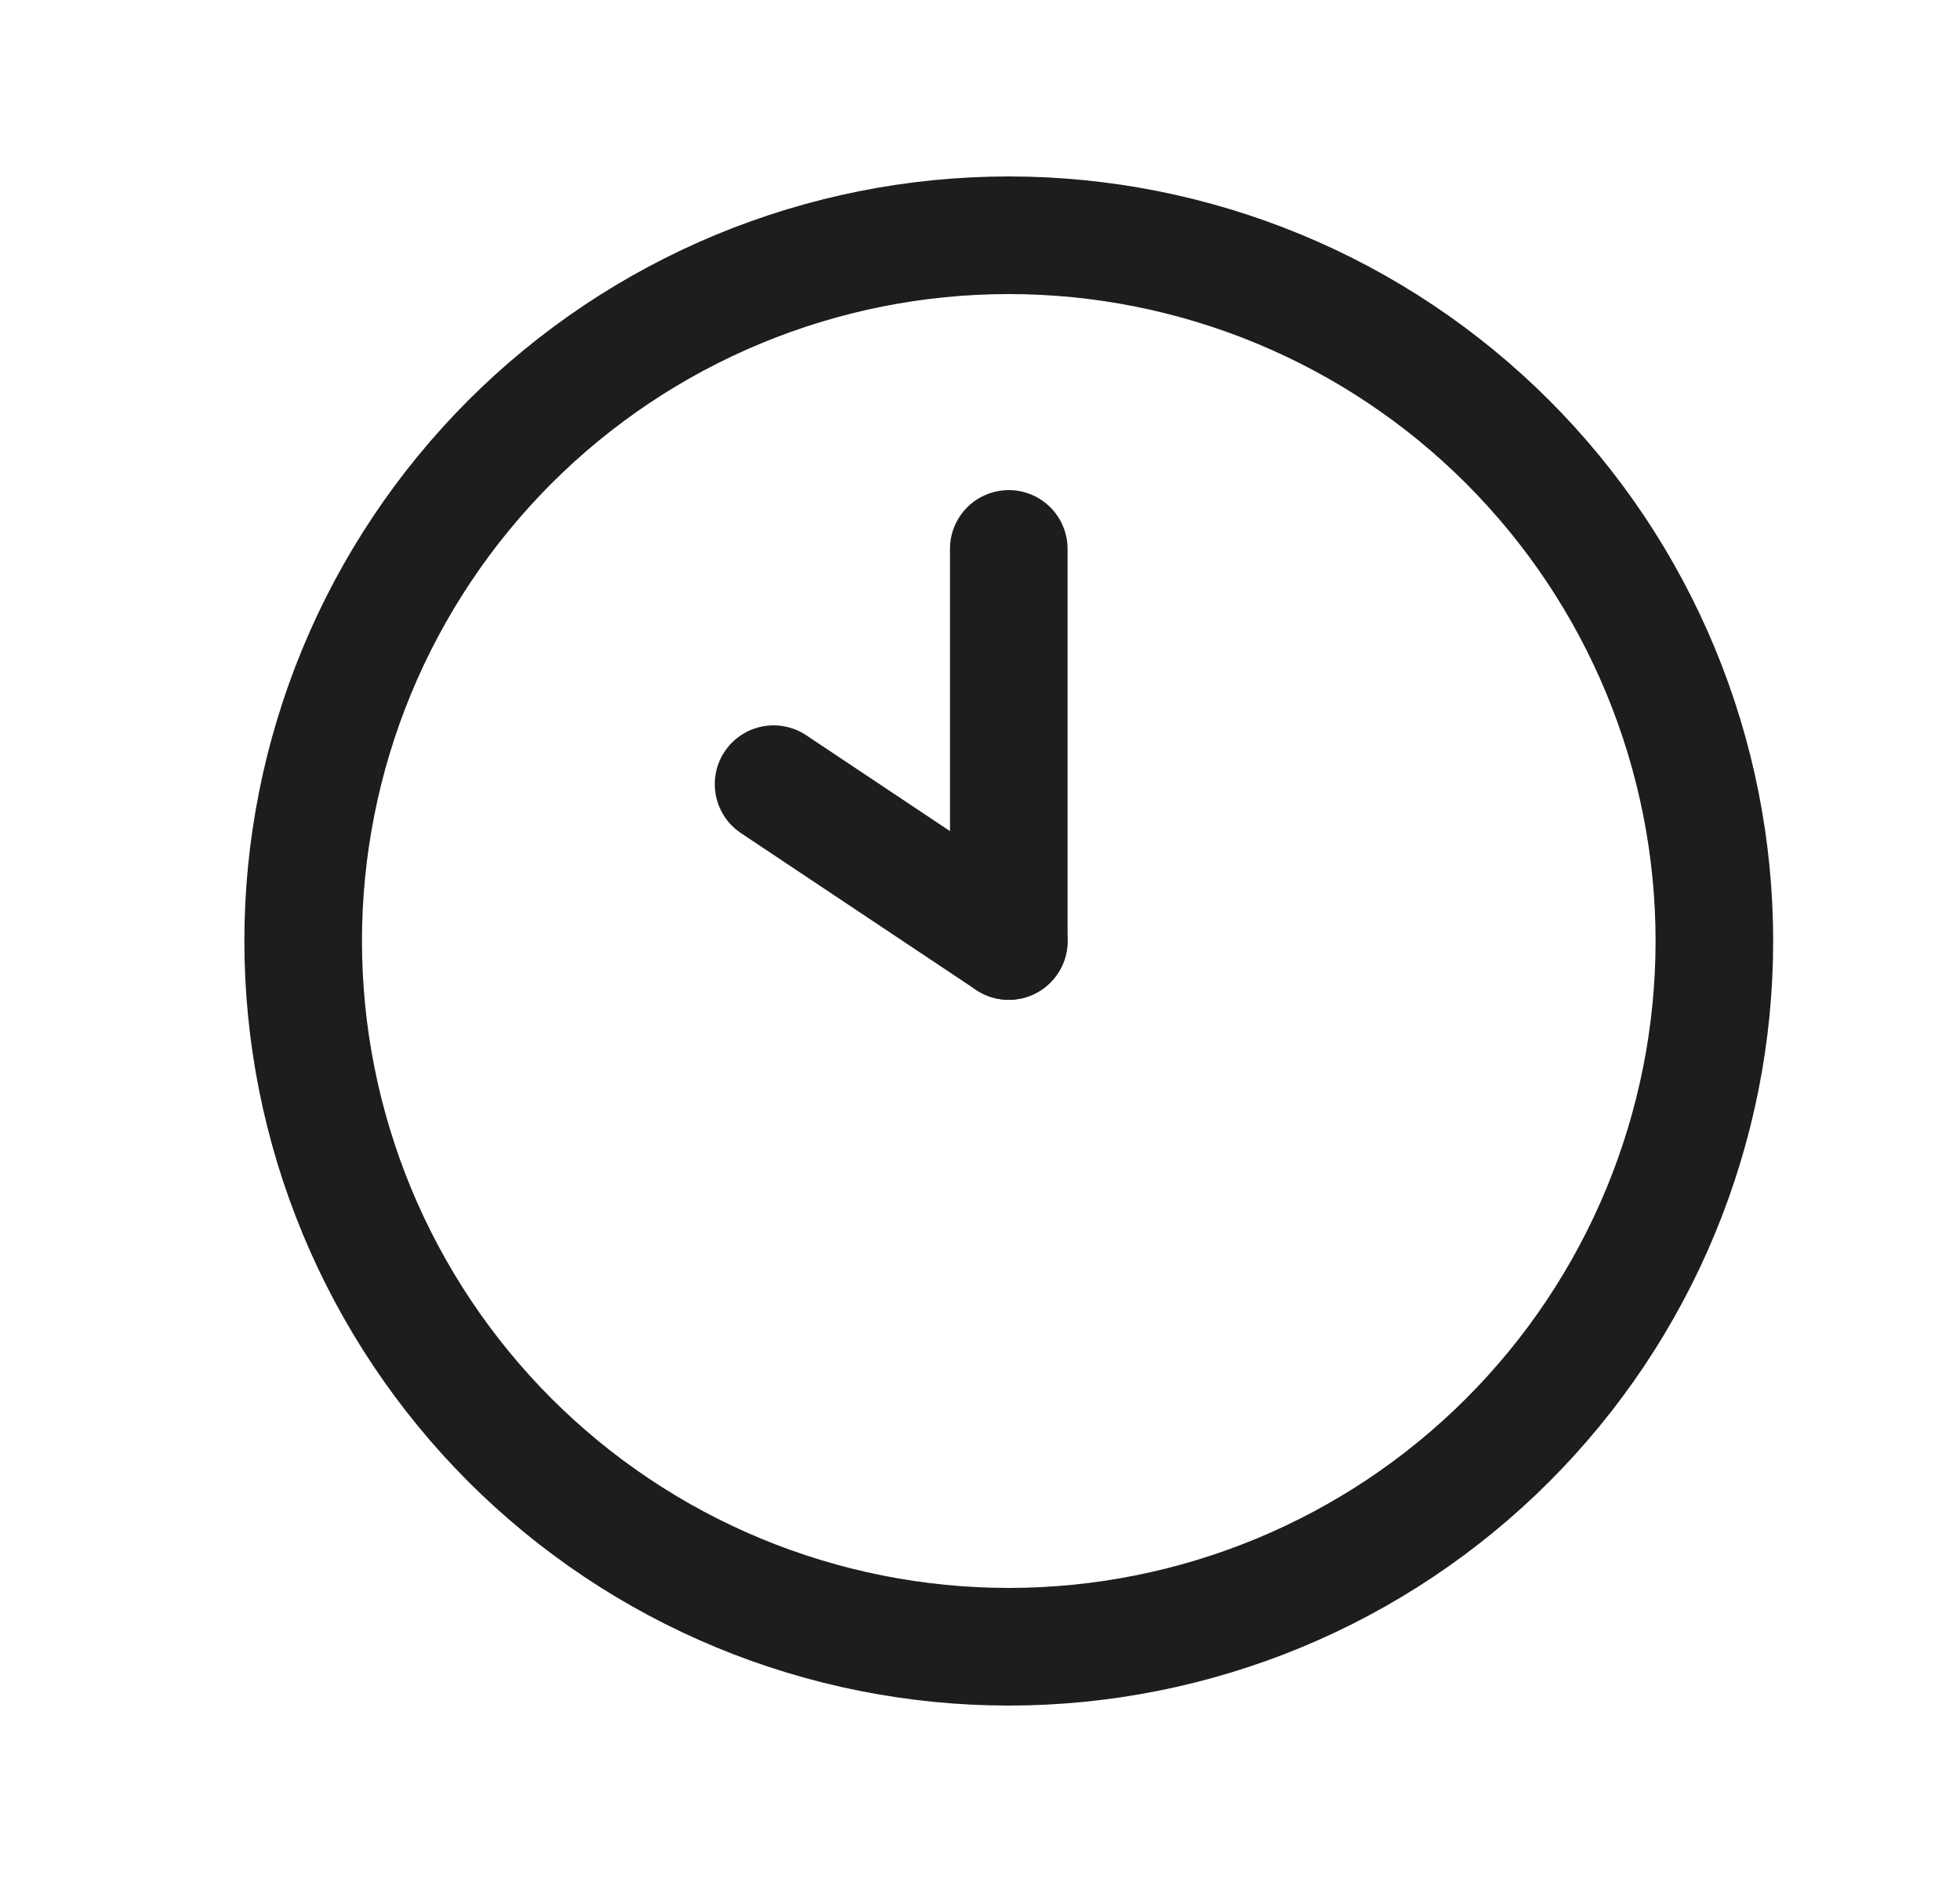 <svg width="25" height="24" viewBox="0 0 25 24" fill="none" xmlns="http://www.w3.org/2000/svg">
<g clip-path="url(#clip0_8267_16233)">
<path d="M3.867 12C3.867 13.182 4.1 14.352 4.552 15.444C5.005 16.536 5.668 17.528 6.503 18.364C7.339 19.2 8.331 19.863 9.423 20.315C10.515 20.767 11.685 21 12.867 21C14.049 21 15.219 20.767 16.311 20.315C17.403 19.863 18.395 19.2 19.231 18.364C20.067 17.528 20.73 16.536 21.182 15.444C21.634 14.352 21.867 13.182 21.867 12C21.867 10.818 21.634 9.648 21.182 8.556C20.73 7.464 20.067 6.472 19.231 5.636C18.395 4.8 17.403 4.137 16.311 3.685C15.219 3.233 14.049 3 12.867 3C11.685 3 10.515 3.233 9.423 3.685C8.331 4.137 7.339 4.8 6.503 5.636C5.668 6.472 5.005 7.464 4.552 8.556C4.1 9.648 3.867 10.818 3.867 12Z" stroke="#1D1D1B" stroke-width="1.5" stroke-linecap="round" stroke-linejoin="round"/>
<path d="M12.867 12L9.867 10" stroke="#1D1D1B" stroke-width="1.5" stroke-linecap="round" stroke-linejoin="round"/>
<path d="M12.867 7V12" stroke="#1D1D1B" stroke-width="1.5" stroke-linecap="round" stroke-linejoin="round"/>
</g>
<defs>
<clipPath id="clip0_8267_16233">
<rect width="24" height="24" fill="white" transform="translate(0.867)"/>
</clipPath>
</defs>
</svg>
